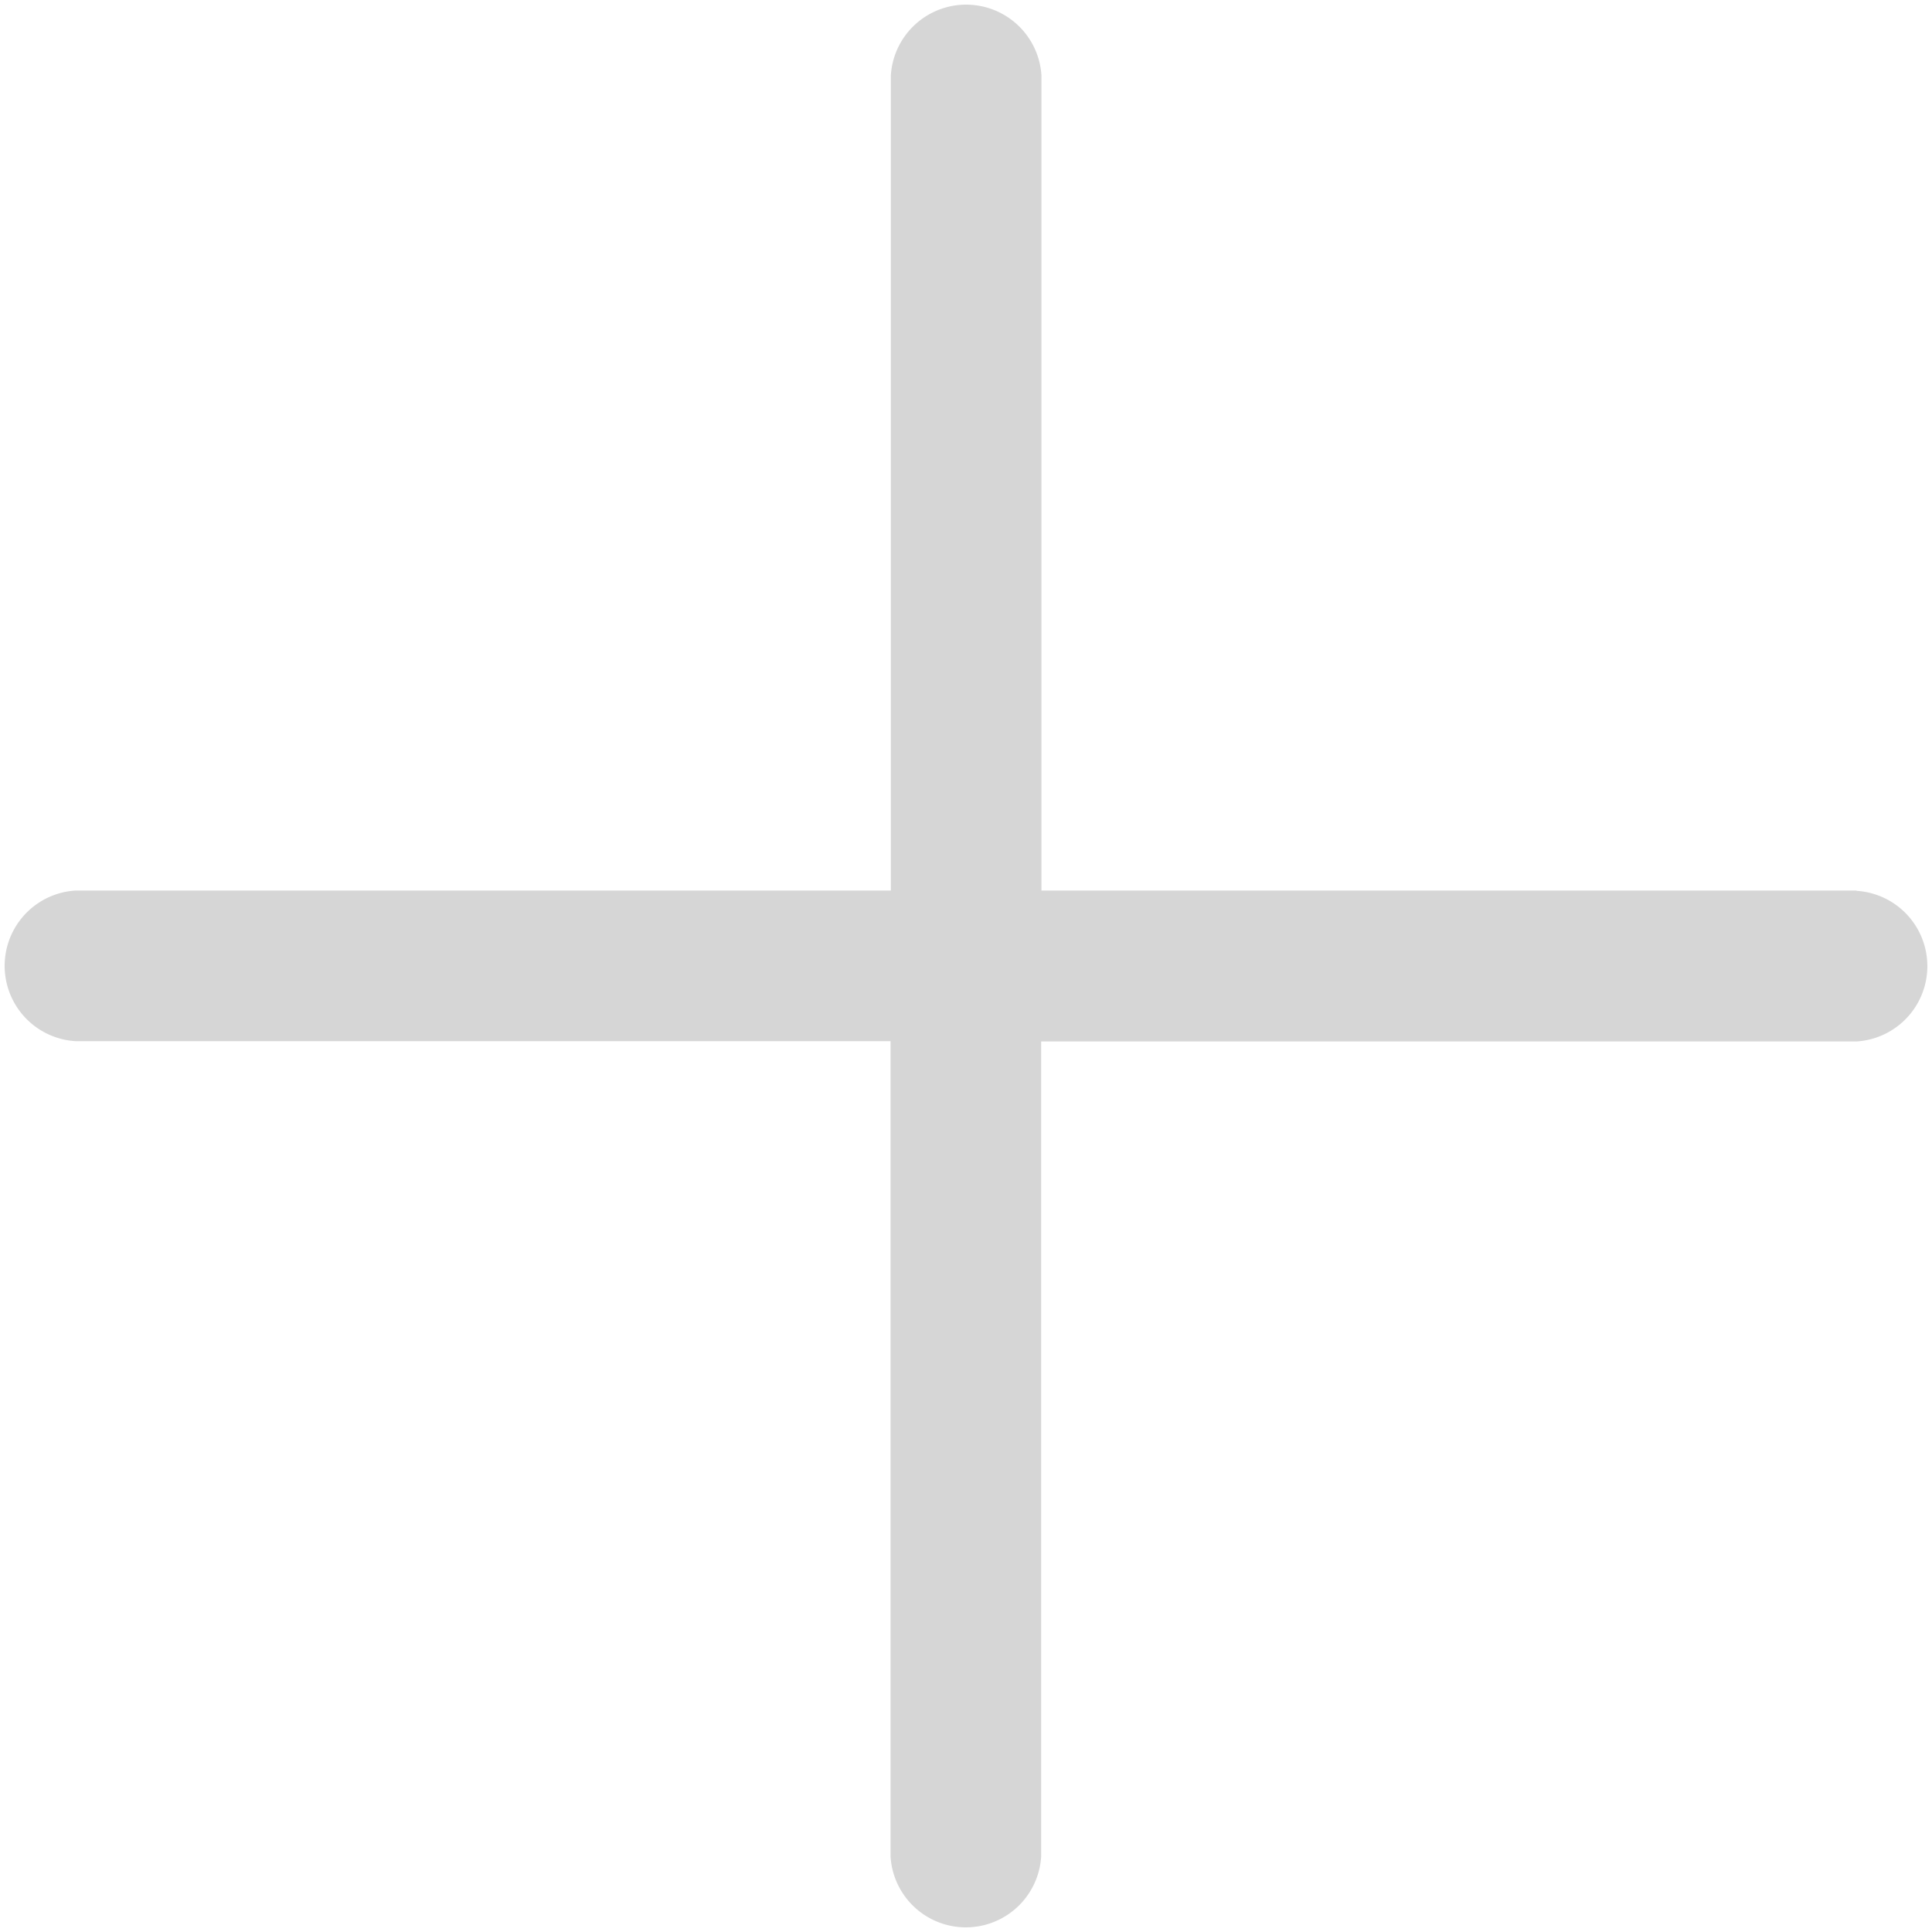<svg id="_001-plus" data-name="001-plus" xmlns="http://www.w3.org/2000/svg" width="26.94" height="26.94" viewBox="0 0 26.94 26.94">
  <g id="Group_2644" data-name="Group 2644">
    <path id="Path_5464" data-name="Path 5464" d="M25.888,12.418H14.522V1.052a1.052,1.052,0,0,0-2.1,0V12.418H1.052a1.052,1.052,0,0,0,0,2.1H12.418V25.888a1.052,1.052,0,0,0,2.1,0V14.522H25.888a1.052,1.052,0,0,0,0-2.1Z" fill="#d6d6d6"/>
  </g>
</svg>
